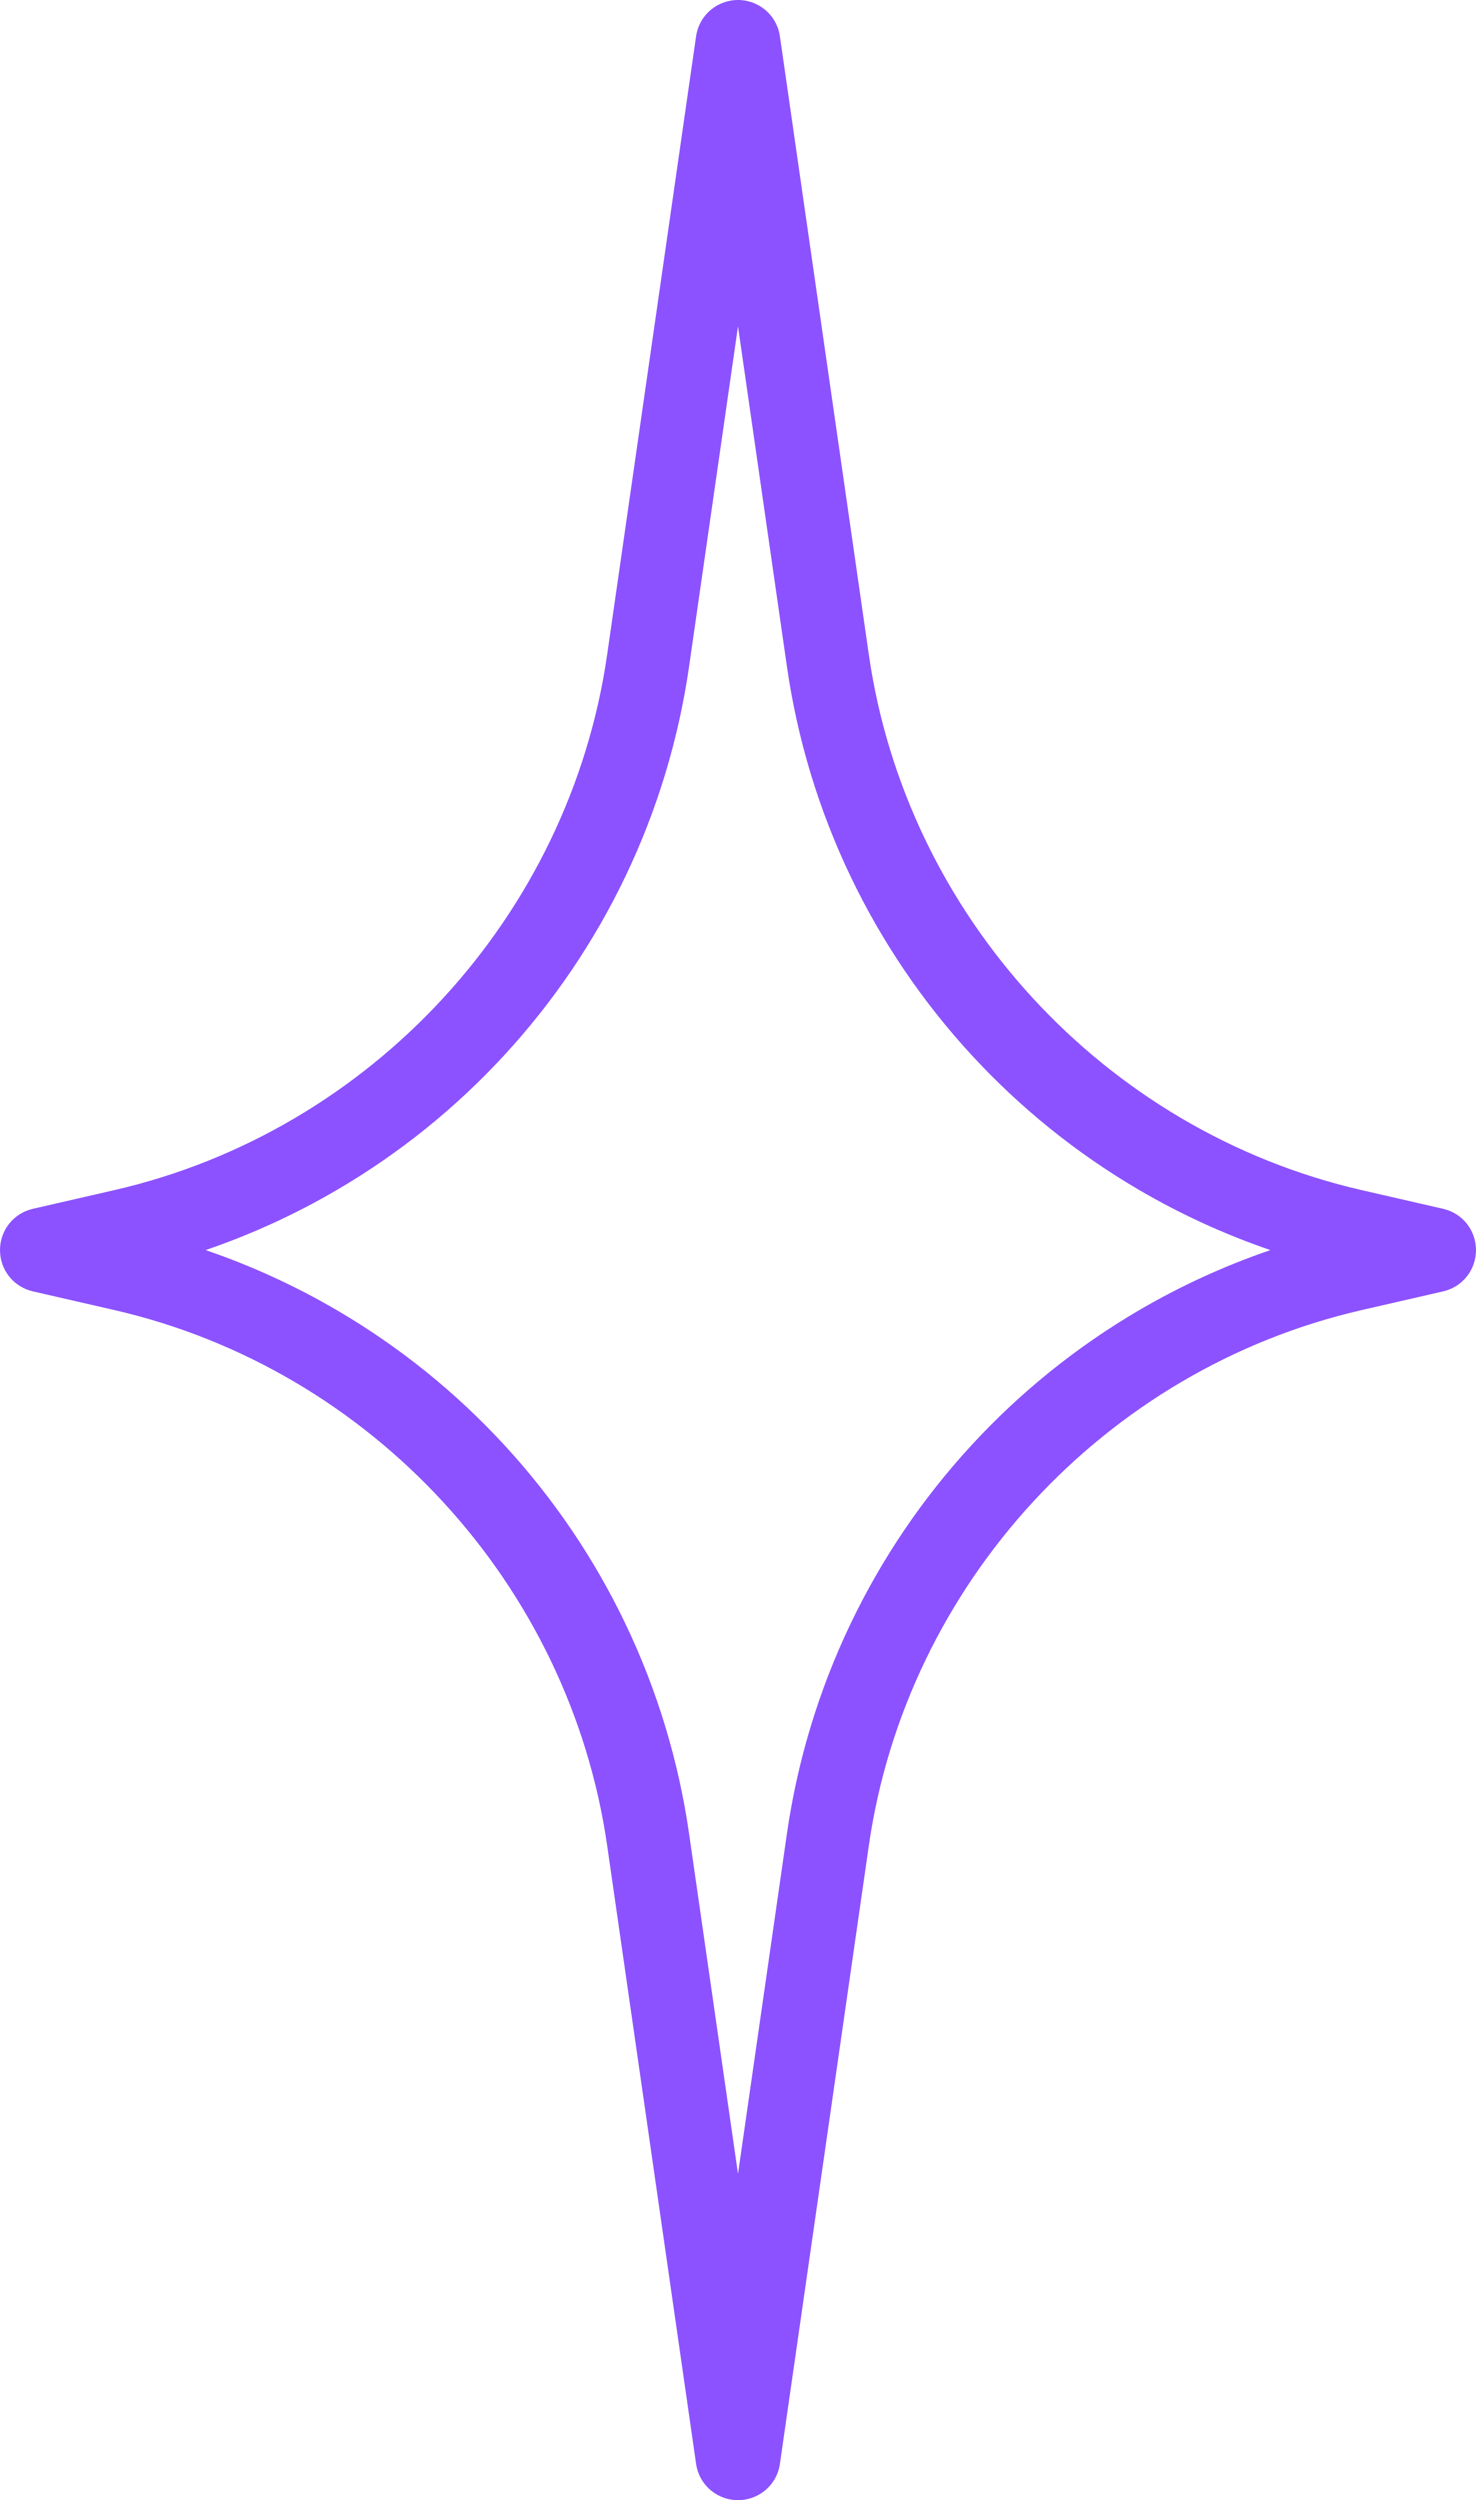 <?xml version="1.0" encoding="UTF-8" standalone="no"?><svg xmlns="http://www.w3.org/2000/svg" xmlns:xlink="http://www.w3.org/1999/xlink" baseProfile="tiny" fill="#000000" height="3321.7" overflow="visible" preserveAspectRatio="xMidYMid meet" version="1.2" viewBox="1067.2 387.2 1961.6 3321.7" width="1961.6" zoomAndPan="magnify"><g id="change1_1"><path d="M2048,3708.84c-12.64,0-25.05-4.32-34.95-12.15c-11.32-8.96-18.69-21.78-20.75-36.1l-118.17-821.38 c-49.94-347.14-313.16-633.08-655-711.52l-108.23-24.83c-25.72-5.9-43.69-28.46-43.69-54.85s17.96-48.94,43.68-54.84l108.23-24.83 c341.83-78.44,605.06-364.37,655-711.52l118.17-821.38c2.06-14.31,9.42-27.13,20.74-36.1c9.9-7.84,22.31-12.16,34.96-12.16 c12.64,0,25.06,4.32,34.96,12.16c11.31,8.96,18.68,21.78,20.74,36.1l118.17,821.38c49.94,347.14,313.16,633.08,655,711.52 l108.23,24.83c25.72,5.9,43.69,28.45,43.69,54.85s-17.96,48.94-43.69,54.85l-108.22,24.83c-341.83,78.44-605.06,364.37-655,711.52 l-118.17,821.38c-2.06,14.32-9.43,27.14-20.75,36.1C2073.05,3704.52,2060.64,3708.84,2048,3708.84z M1340.44,2048 c60.76,20.77,119.27,47.56,174.82,80.07c82.7,48.4,157.6,108.75,222.59,179.35c65,70.61,118.95,150.22,160.36,236.64 c42.3,88.28,70.83,182.31,84.81,279.47l64.98,451.71l64.98-451.71c13.98-97.16,42.51-191.19,84.81-279.47 c41.41-86.42,95.36-166.04,160.36-236.64c65-70.6,139.89-130.95,222.59-179.35c55.55-32.51,114.06-59.29,174.82-80.07 c-60.76-20.77-119.27-47.56-174.82-80.07c-82.71-48.4-157.6-108.74-222.59-179.35c-65-70.6-118.95-150.22-160.36-236.64 c-42.3-88.28-70.83-182.31-84.81-279.47L2048,820.76l-64.98,451.71c-13.98,97.17-42.51,191.19-84.81,279.47 c-41.41,86.42-95.36,166.04-160.36,236.64c-65,70.61-139.89,130.95-222.59,179.35C1459.71,2000.44,1401.2,2027.23,1340.44,2048z" fill="#8c52ff"/></g></svg>
